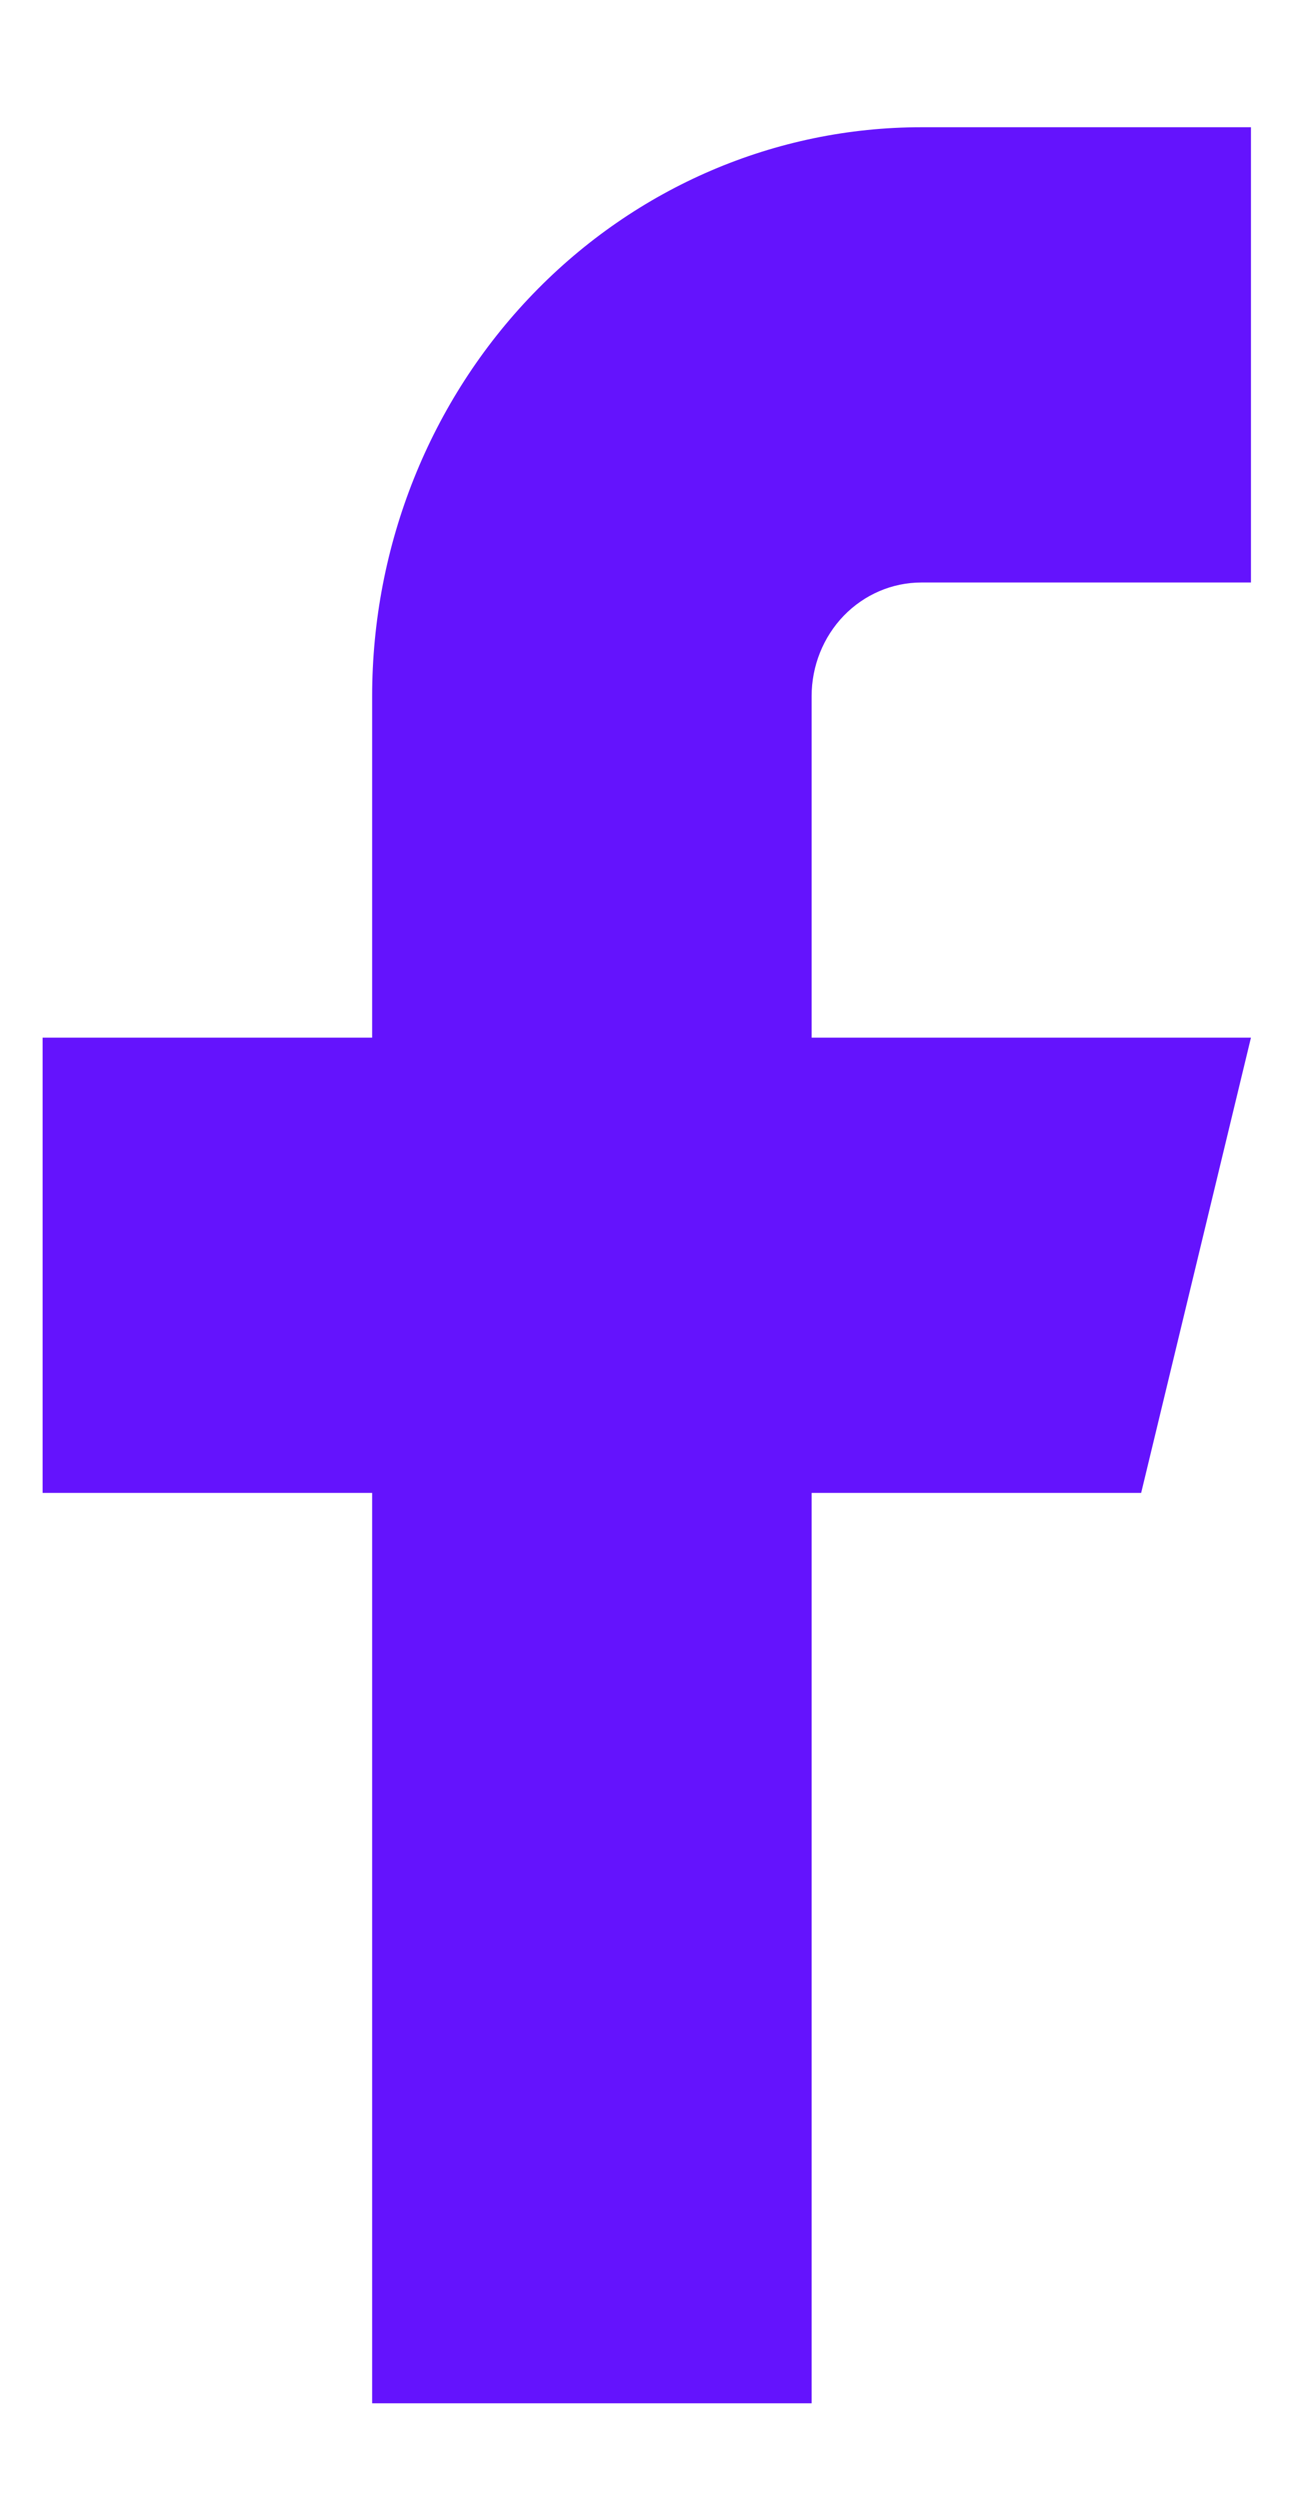 <svg width="10" height="19" viewBox="0 0 10 19" fill="none" xmlns="http://www.w3.org/2000/svg">
<path d="M9.513 0.967H7.007C5.899 0.967 4.837 1.422 4.054 2.233C3.27 3.044 2.83 4.144 2.83 5.291V7.886H0.324V11.346H2.83V18.265H6.172V11.346H8.678L9.513 7.886H6.172V5.291C6.172 5.062 6.26 4.842 6.416 4.68C6.573 4.518 6.785 4.427 7.007 4.427H9.513V0.967Z" fill="#6413FD"/>
</svg>
